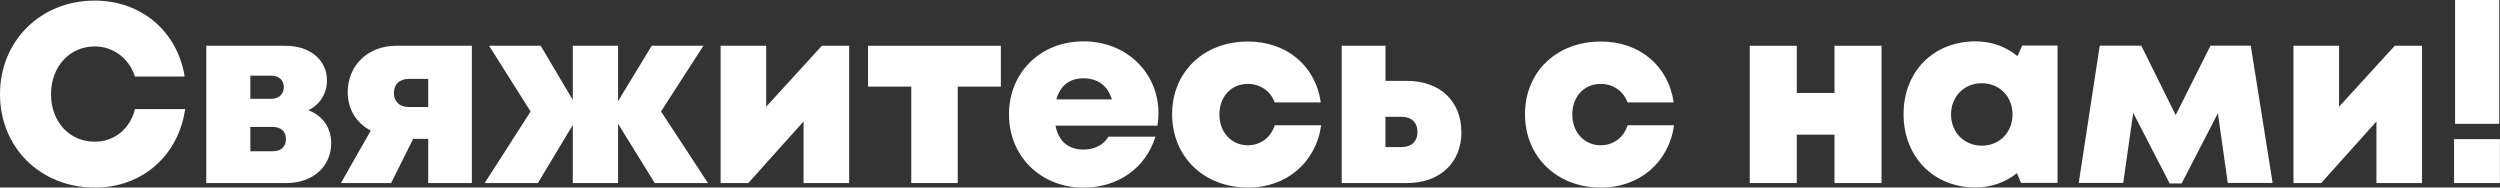 <?xml version="1.0" encoding="UTF-8"?> <svg xmlns="http://www.w3.org/2000/svg" id="_Слой_2" data-name="Слой 2" viewBox="0 0 295 22.13"><rect x="0" y="0" width="295" height="22.13" fill="#333333" stroke="none"/><defs><style> .cls-1 { fill: #fff; stroke-width: 0px; } </style></defs><g id="_Слой_2-2" data-name=" Слой 2"><g><path class="cls-1" d="M11.17,22.13C4.77,22.13,0,17.4,0,11.12S4.77.07,11.17.07c5.5,0,9.77,3.63,10.62,8.96h-5.86c-.72-2.15-2.54-3.55-4.75-3.55-2.97,0-5.16,2.39-5.16,5.64s2.18,5.6,5.16,5.6c2.33,0,4.16-1.52,4.75-3.85h5.92c-.8,5.52-5.09,9.27-10.68,9.27h0Z"></path><path class="cls-1" d="M39.08,16.91c0,2.73-2.16,4.69-5.27,4.69h-9.47V5.4h9.34c2.89,0,4.9,1.67,4.9,4.08,0,1.57-.82,2.84-2.18,3.53,1.67.64,2.68,2.05,2.68,3.9ZM32.02,8.93h-2.48v2.73h2.48c.9,0,1.47-.57,1.47-1.38s-.56-1.35-1.47-1.35ZM33.74,16.42c0-.9-.58-1.44-1.54-1.44h-2.66v2.87h2.66c.97,0,1.54-.54,1.54-1.43Z"></path><path class="cls-1" d="M55.68,5.4v16.2h-5.15v-5.21h-1.78l-2.6,5.21h-5.92l3.52-6.19c-1.7-.89-2.72-2.52-2.72-4.53,0-3.17,2.39-5.48,5.71-5.48h8.94ZM50.53,12.62v-3.31h-2.28c-1.13,0-1.77.67-1.77,1.66s.64,1.66,1.77,1.66h2.28Z"></path><path class="cls-1" d="M77.26,21.6l-4.33-7v7h-5.34v-6.86l-4.12,6.86h-6.28l5.42-8.44-4.9-7.76h6.09l3.79,6.39v-6.39h5.34v6.54l3.97-6.54h6.1l-5,7.75,5.54,8.45h-6.29Z"></path><path class="cls-1" d="M100.2,5.4v16.2h-5.38v-7.27l-6.52,7.27h-3.27V5.4h5.38v7.19l6.57-7.19h3.22Z"></path><path class="cls-1" d="M118.1,10.22h-5.09v11.38h-5.48v-11.38h-5.1v-4.82h15.67v4.82Z"></path><path class="cls-1" d="M136.7,13.35c0,.49-.04.98-.12,1.48h-12.03c.36,1.86,1.54,2.82,3.31,2.82,1.3,0,2.39-.57,2.93-1.52h5.55c-1.14,3.7-4.42,6.01-8.48,6.01-5.05,0-8.8-3.69-8.8-8.64s3.71-8.62,8.8-8.62,8.84,3.73,8.84,8.48h0ZM124.65,11.73h6.55c-.49-1.62-1.66-2.49-3.34-2.49s-2.76.88-3.21,2.49Z"></path><path class="cls-1" d="M147.25,22.13c-5.19,0-8.94-3.64-8.94-8.65s3.73-8.58,8.96-8.58c4.55,0,7.97,2.87,8.58,7.18h-5.44c-.47-1.32-1.7-2.18-3.16-2.18-1.96,0-3.36,1.49-3.36,3.6s1.41,3.64,3.36,3.64c1.5,0,2.71-.92,3.17-2.36h5.48c-.63,4.4-4.09,7.36-8.65,7.36h0Z"></path><path class="cls-1" d="M172.45,15.57c0,3.59-2.49,6.03-6.44,6.03h-7.69V5.4h5.17v4.14h2.51c3.95,0,6.44,2.44,6.44,6.03ZM167.26,15.57c0-1.13-.72-1.79-1.87-1.79h-1.91v3.57h1.91c1.15,0,1.87-.65,1.87-1.79Z"></path><path class="cls-1" d="M188.89,22.13c-5.19,0-8.94-3.64-8.94-8.65s3.73-8.58,8.96-8.58c4.55,0,7.97,2.87,8.58,7.18h-5.44c-.47-1.32-1.7-2.18-3.16-2.18-1.96,0-3.36,1.49-3.36,3.6s1.41,3.64,3.36,3.64c1.5,0,2.71-.92,3.17-2.36h5.48c-.63,4.4-4.09,7.36-8.65,7.36h0Z"></path><path class="cls-1" d="M222.02,5.4v16.2h-5.55v-5.71h-4.45v5.71h-5.55V5.4h5.55v5.57h4.45v-5.57h5.55Z"></path><path class="cls-1" d="M242.79,5.38v16.2h-4.31l-.48-1.15c-1.33,1.07-3.01,1.69-4.89,1.69-4.95,0-8.49-3.61-8.49-8.65s3.54-8.59,8.49-8.59c1.91,0,3.61.64,4.95,1.74l.57-1.25h4.16ZM237.48,13.5c0-2.1-1.54-3.68-3.63-3.68s-3.63,1.58-3.63,3.68,1.54,3.69,3.63,3.69,3.63-1.58,3.63-3.69Z"></path><path class="cls-1" d="M262.88,21.6l-1.17-8.24-4.28,8.29h-1.41l-4.3-8.33-1.18,8.27h-5.25l2.48-16.2h4.9l4.06,8.19,4.11-8.19h4.75l2.58,16.2h-5.27Z"></path><path class="cls-1" d="M285.8,5.4v16.2h-5.38v-7.27l-6.52,7.27h-3.27V5.4h5.38v7.19l6.57-7.19h3.22Z"></path><path class="cls-1" d="M289.58,16.42h5.41v5.18h-5.41v-5.18ZM289.7,0h5.21v14.61h-5.21V0Z"></path></g></g></svg> 